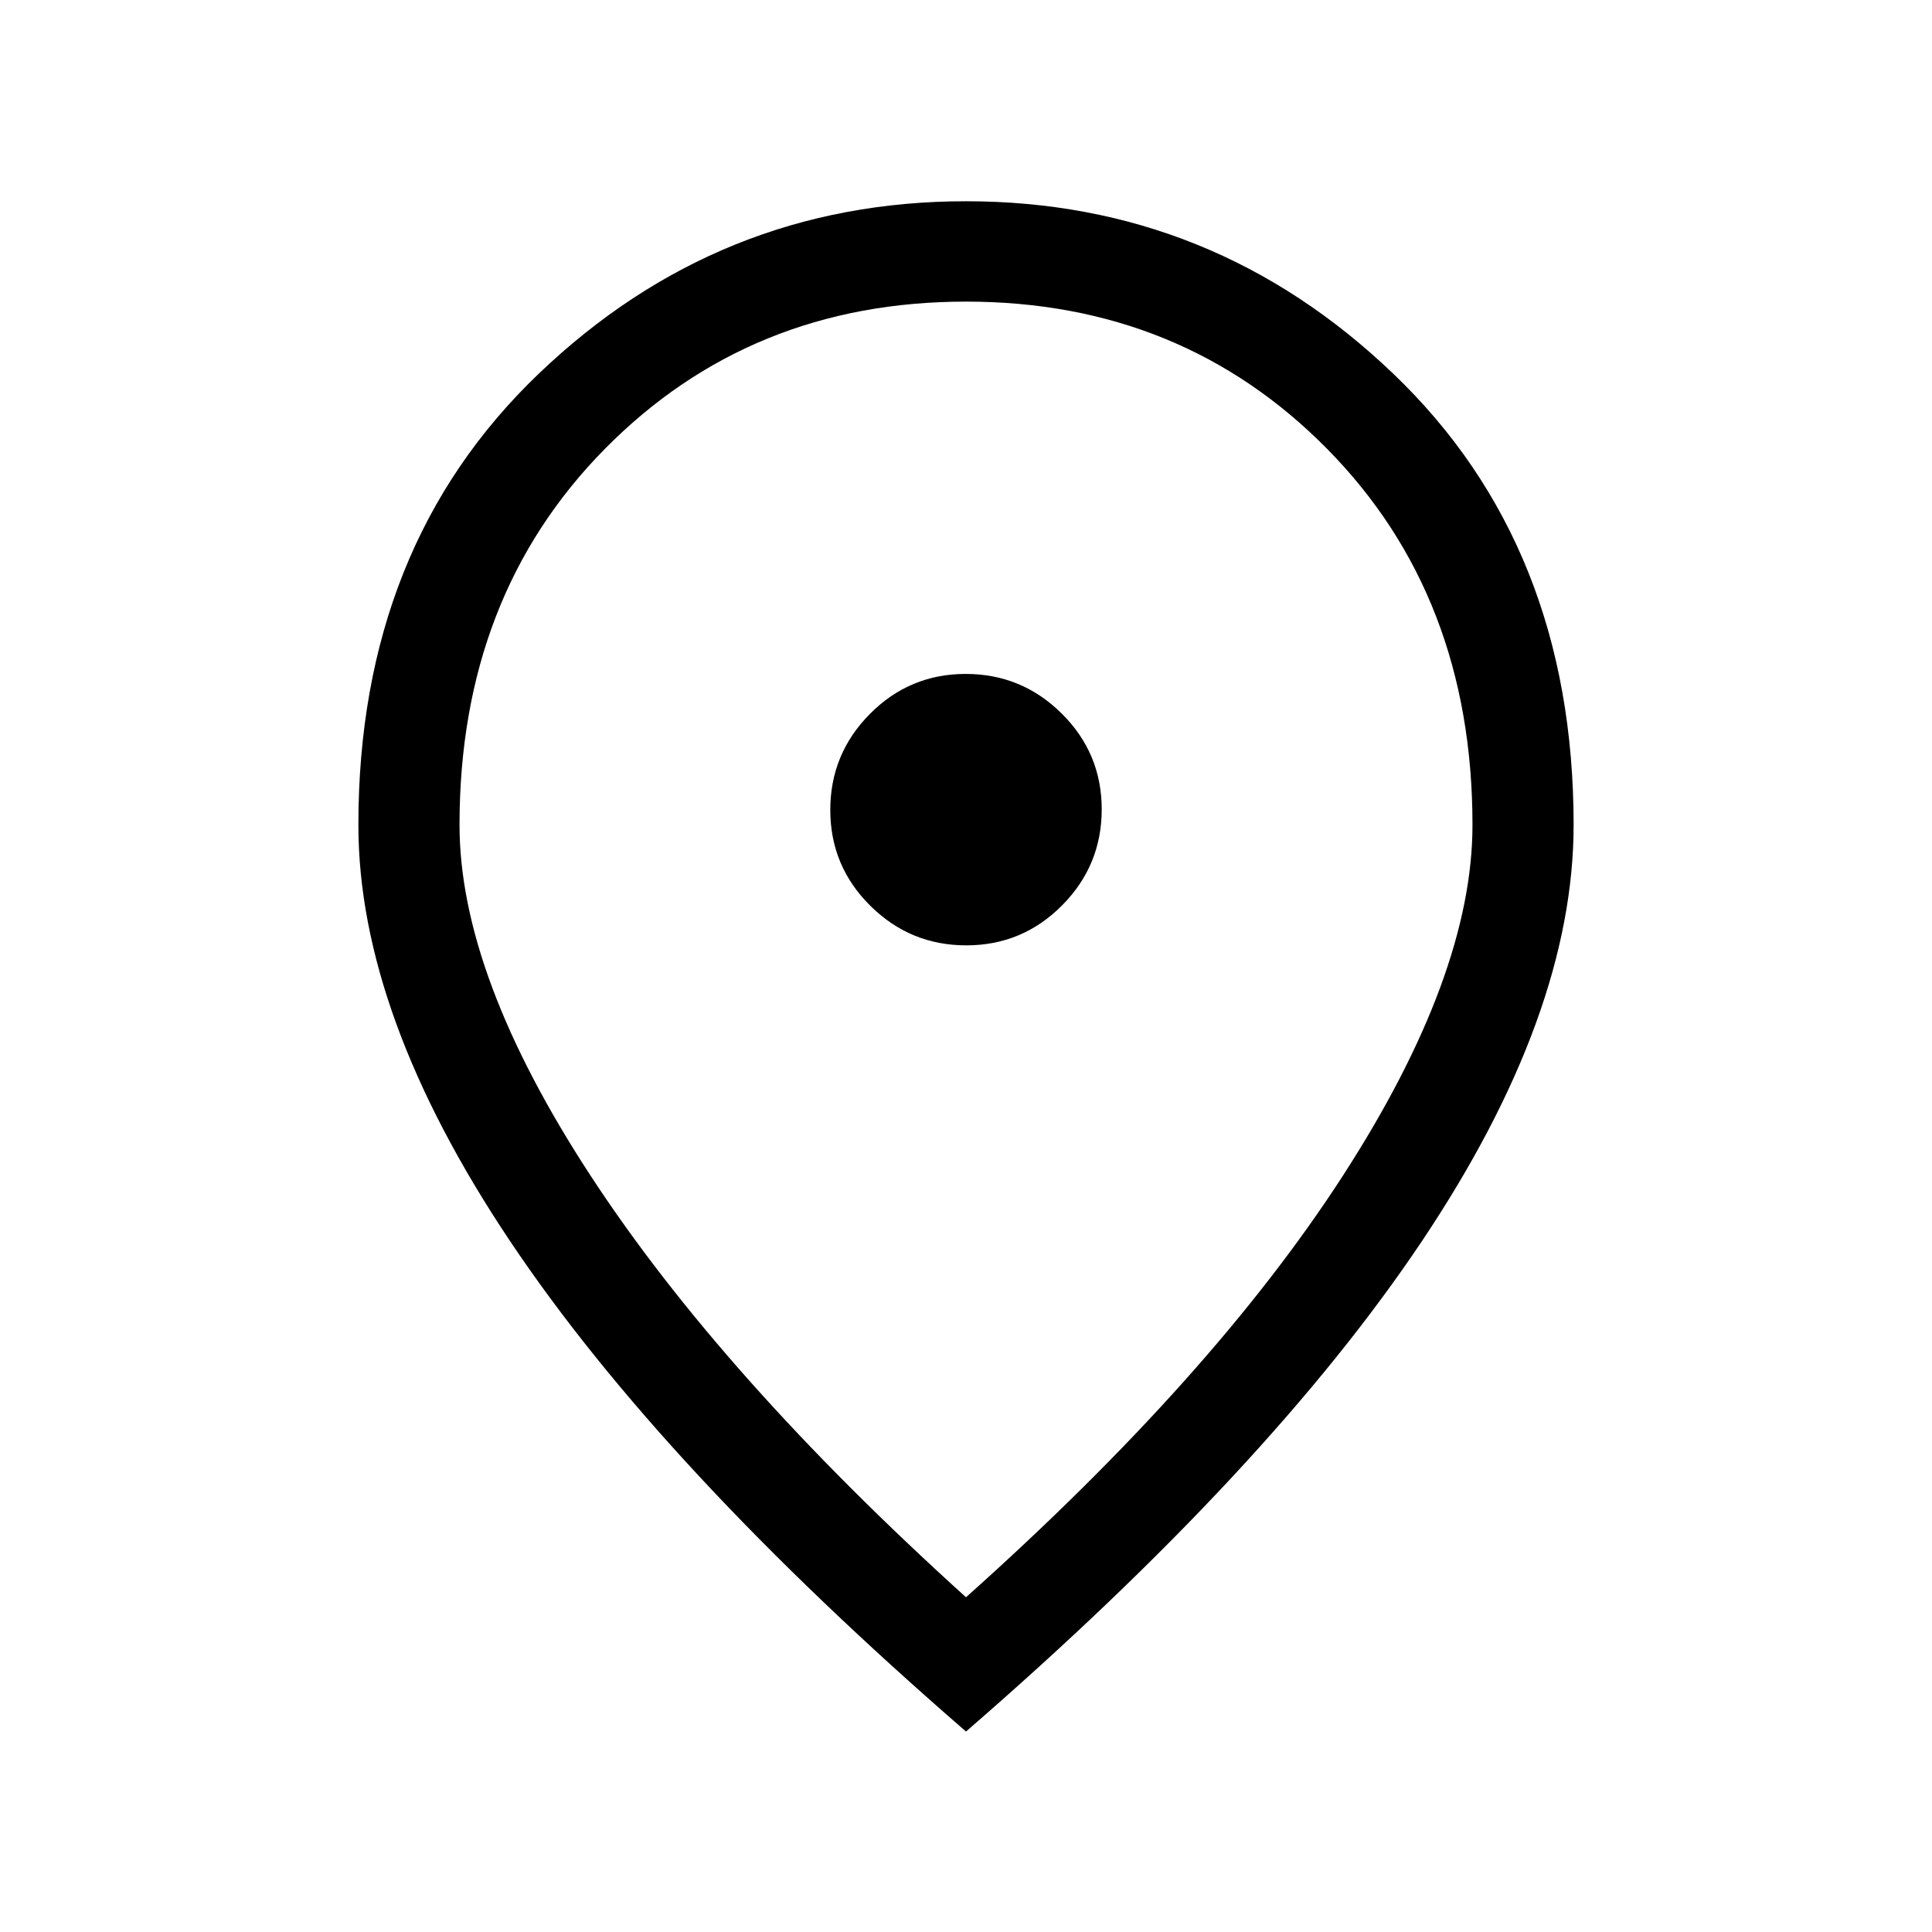 <?xml version="1.0" encoding="UTF-8"?>
<svg xmlns="http://www.w3.org/2000/svg" height="40" viewBox="0 -960 960 960" width="40">
  <path d="M480.147-490.257q27.878 0 47.583-19.852 19.705-19.853 19.705-47.731t-19.852-47.582q-19.853-19.705-47.73-19.705-27.878 0-47.583 19.852t-19.705 47.73q0 27.878 19.852 47.583 19.853 19.705 47.73 19.705ZM480-166.333q122.666-109.538 187.167-209.295 64.5-99.756 64.5-174.449 0-113.667-72.207-186.859-72.208-73.192-179.46-73.192-107.252 0-179.46 73.192-72.207 73.192-72.207 186.859 0 74.693 65.244 174.449Q358.821-275.871 480-166.333Zm0 66.716Q329.001-230.463 253.539-343.154q-75.461-112.692-75.461-206.923 0-138.46 89.577-224.191Q357.231-859.999 480-859.999t212.345 85.731q89.577 85.731 89.577 224.191 0 94.231-75.461 206.923Q630.999-230.463 480-99.617Zm0-458.075Z"></path>
</svg>
